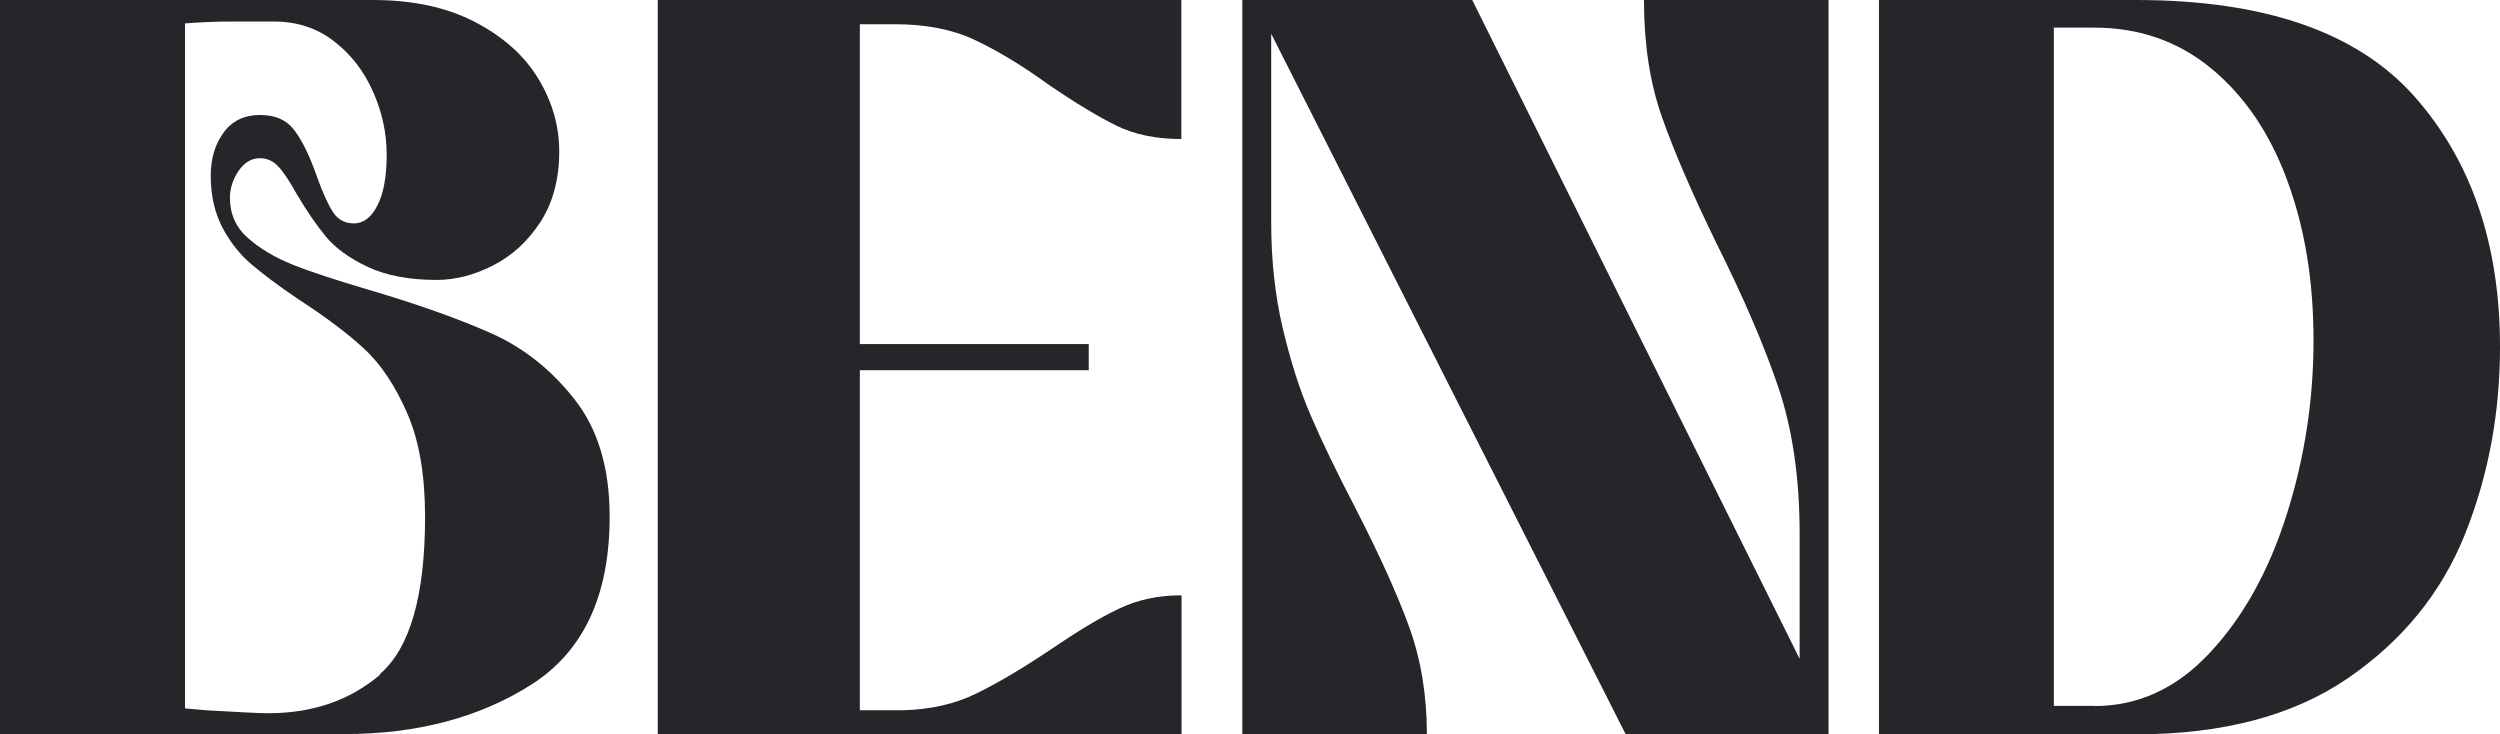 <?xml version="1.0" encoding="UTF-8"?> <svg xmlns="http://www.w3.org/2000/svg" id="Layer_2" viewBox="0 0 118.51 34.8"><defs><style>.cls-1{fill:#28252a;}</style></defs><g id="Layer_1-2"><g><path class="cls-1" d="m0,34.8V0h17.68c1.89,0,3.51.35,4.85,1.05,1.34.7,2.34,1.6,3,2.7.66,1.1.98,2.24.98,3.43,0,1.31-.3,2.43-.89,3.34s-1.34,1.6-2.24,2.06c-.9.46-1.79.69-2.68.69-1.31,0-2.4-.21-3.27-.62s-1.53-.89-1.97-1.42c-.44-.53-.91-1.21-1.4-2.04-.34-.61-.63-1.05-.87-1.3-.24-.26-.53-.39-.87-.39-.4,0-.73.2-1.01.6-.27.4-.41.82-.41,1.28,0,.76.28,1.4.85,1.9.56.5,1.27.92,2.11,1.26.84.34,2.04.73,3.59,1.19,2.38.7,4.33,1.4,5.86,2.08,1.53.69,2.84,1.73,3.94,3.14,1.1,1.4,1.65,3.25,1.65,5.54,0,3.73-1.23,6.37-3.69,7.95-2.46,1.57-5.43,2.36-8.91,2.36H0Zm18-2.84c1.43-1.22,2.15-3.71,2.15-7.46,0-1.98-.28-3.62-.85-4.92-.57-1.3-1.24-2.31-2.04-3.05-.79-.73-1.83-1.51-3.11-2.34-.95-.64-1.69-1.2-2.24-1.67-.55-.47-1.01-1.05-1.37-1.74s-.55-1.5-.55-2.45c0-.82.21-1.51.62-2.06.41-.55.98-.82,1.72-.82s1.28.25,1.65.76c.37.5.72,1.23,1.05,2.18.27.76.53,1.32.76,1.67.23.35.56.53.98.53.46,0,.83-.28,1.12-.85.29-.56.44-1.37.44-2.4s-.21-2-.64-2.98c-.43-.98-1.05-1.78-1.85-2.4-.81-.63-1.76-.94-2.86-.94h-2.01c-.7,0-1.44.03-2.2.09v32.47l1.01.09c1.56.09,2.53.14,2.93.14,2.11,0,3.88-.61,5.31-1.83Z"></path><path class="cls-1" d="m31.18,34.8V0h24.82v6.59c-1.19,0-2.22-.21-3.09-.64-.87-.43-1.93-1.07-3.18-1.92-1.31-.95-2.5-1.66-3.55-2.15-1.05-.49-2.3-.73-3.73-.73h-1.69v15.16h10.85v1.24h-10.85v16.12h2.01c1.31-.03,2.47-.29,3.48-.78,1.01-.49,2.2-1.19,3.57-2.11,1.25-.85,2.32-1.5,3.21-1.92.89-.43,1.88-.64,2.98-.64v6.59h-24.82Z"></path><path class="cls-1" d="m58.89,34.8V0h10.9l15.52,31.23v-5.91c0-2.66-.34-4.98-1.01-6.96-.67-1.98-1.65-4.26-2.93-6.82-1.16-2.38-2.02-4.38-2.59-6-.57-1.62-.85-3.46-.85-5.54h8.75v34.8h-9.62L60.26,1.6v8.93c0,1.8.18,3.48.55,5.04.37,1.56.81,2.94,1.33,4.14.52,1.21,1.22,2.66,2.11,4.37,1.13,2.2,1.98,4.07,2.54,5.61.56,1.54.85,3.24.85,5.11h-8.75Z"></path><path class="cls-1" d="m89.07,34.8V0h12.18c6.11,0,10.51,1.53,13.21,4.58,2.7,3.05,4.05,7.01,4.05,11.86,0,3.18-.56,6.14-1.67,8.91-1.11,2.76-2.96,5.03-5.54,6.8-2.58,1.77-5.93,2.66-10.05,2.66h-12.18Zm10.21-1.33c2.08,0,3.9-.84,5.47-2.52,1.57-1.68,2.79-3.85,3.64-6.53.85-2.67,1.28-5.43,1.28-8.27s-.41-5.33-1.24-7.58c-.82-2.24-2.02-4.01-3.59-5.31-1.57-1.3-3.43-1.95-5.56-1.95h-1.92v32.15h1.92Z"></path></g></g></svg> 